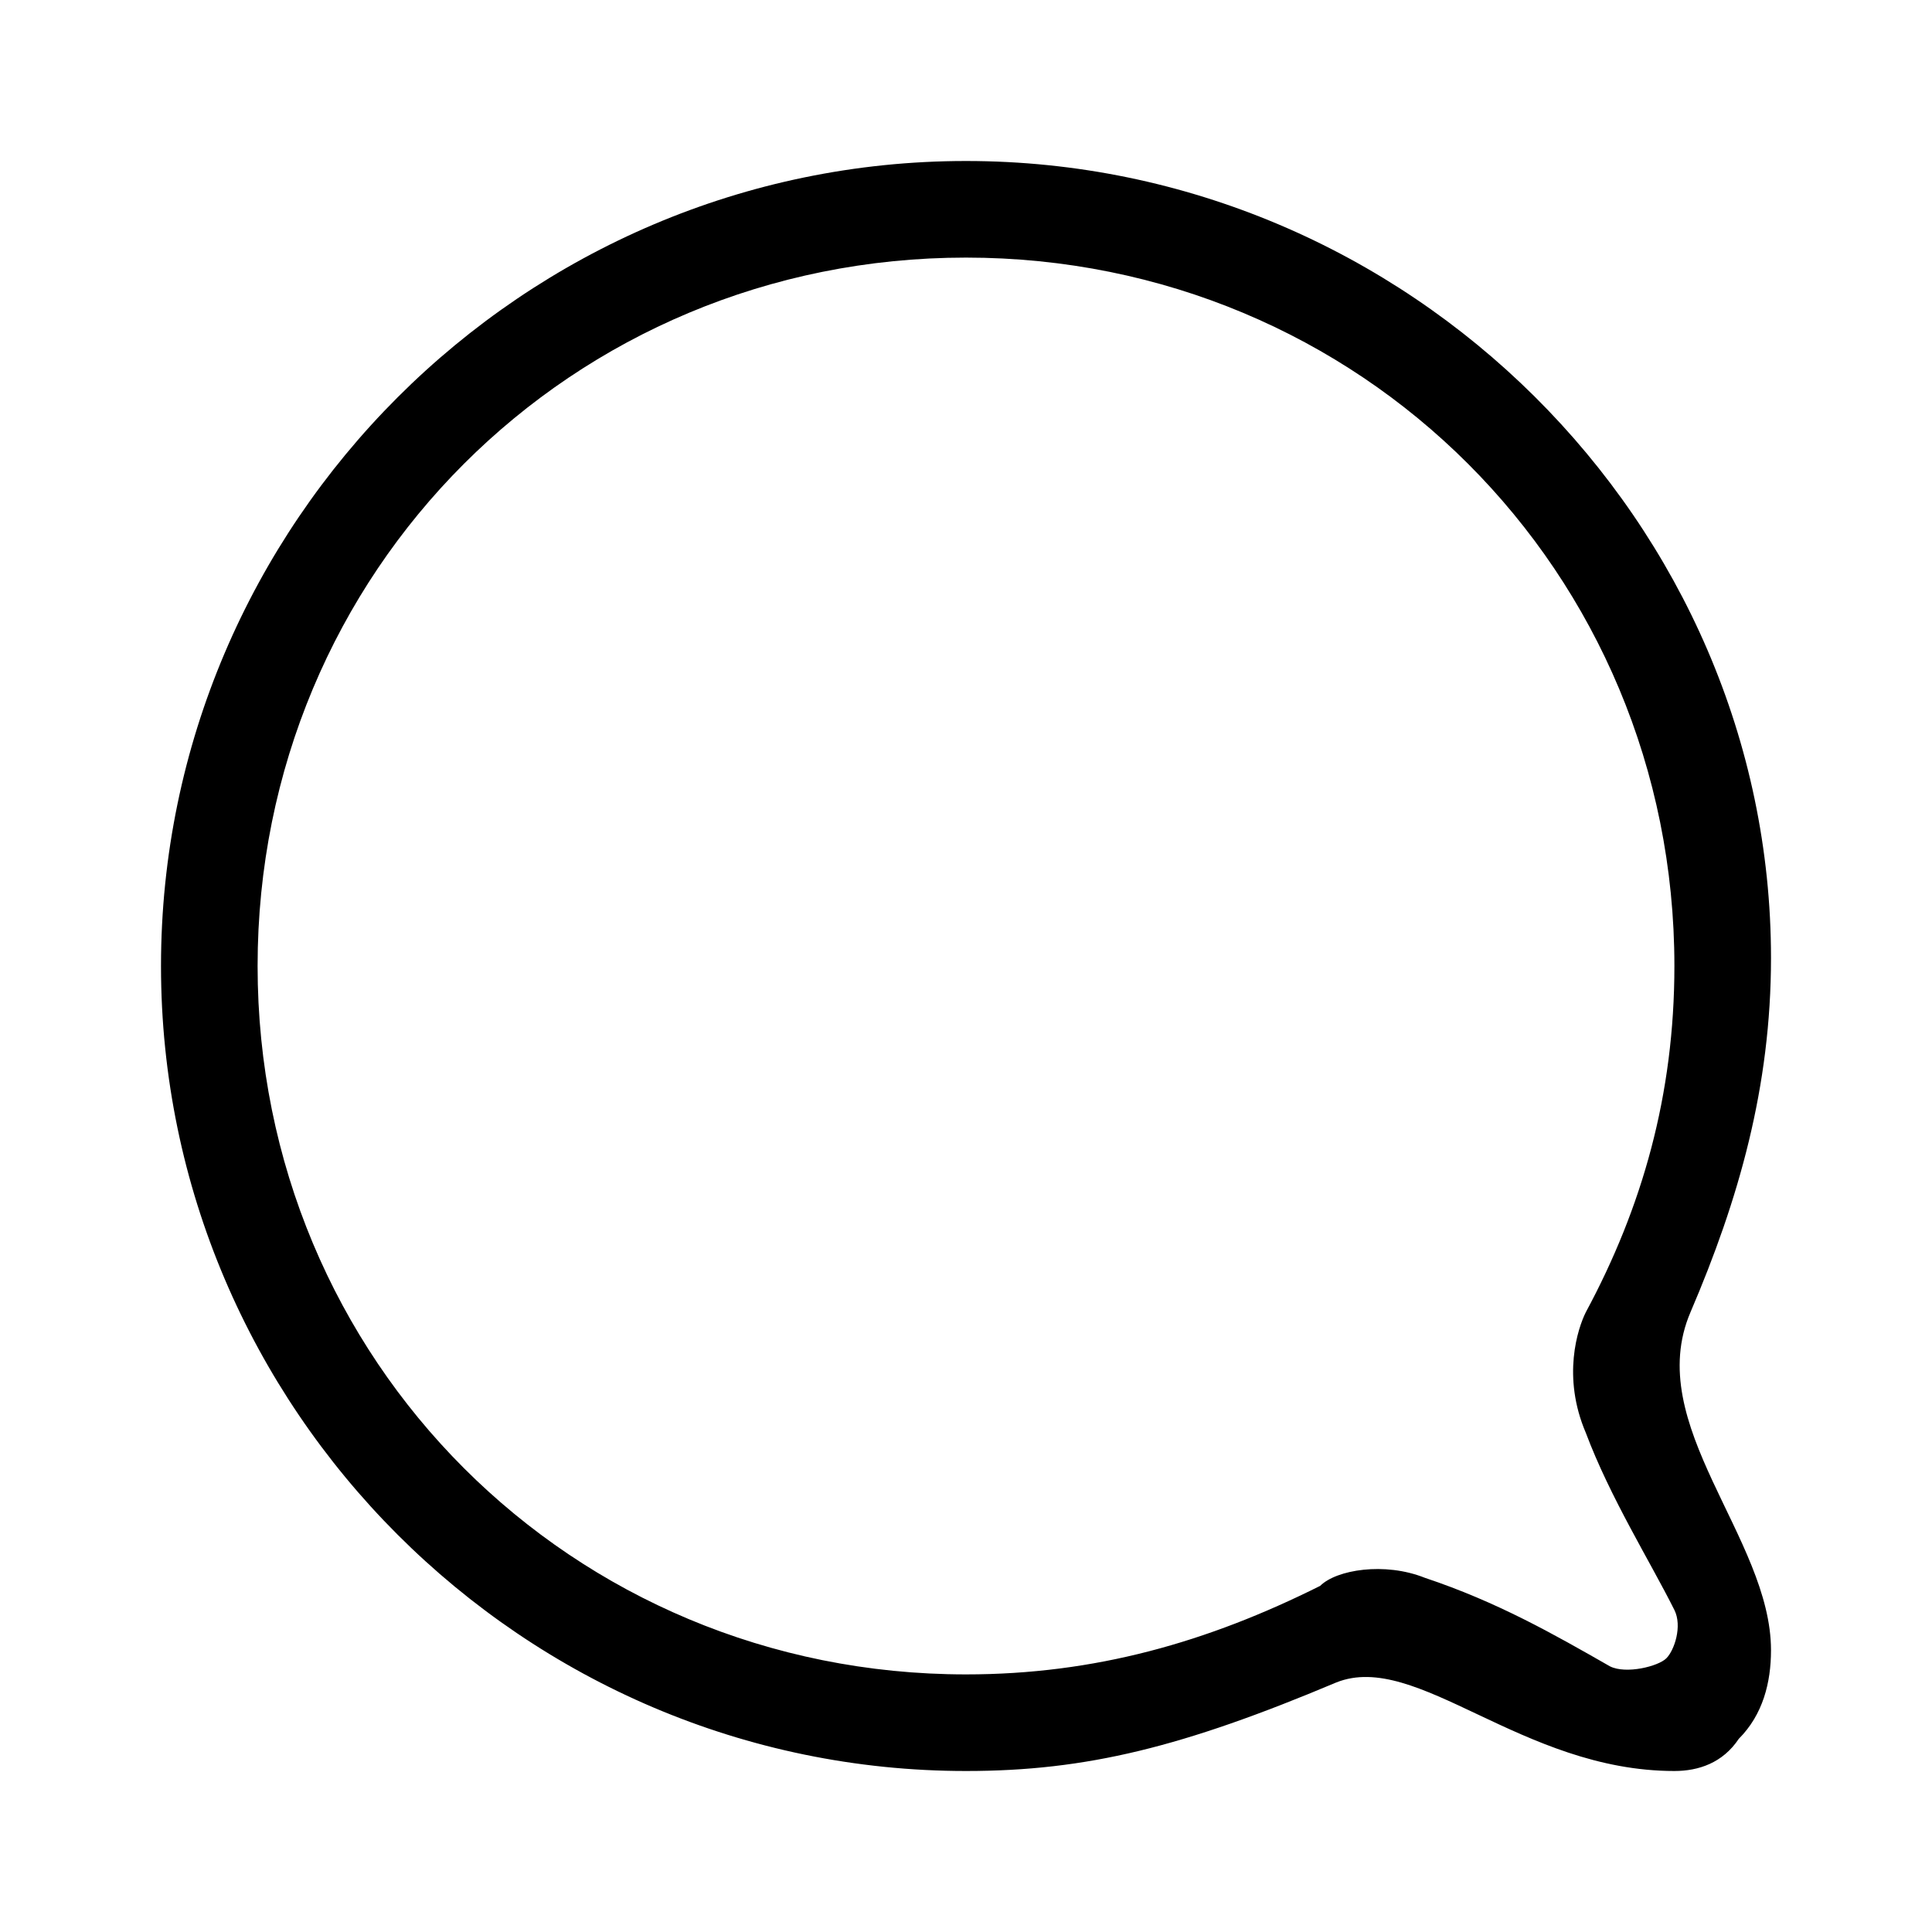 <?xml version="1.0" encoding="utf-8"?>
<!-- Generator: Adobe Illustrator 22.1.0, SVG Export Plug-In . SVG Version: 6.00 Build 0)  -->
<svg version="1.1" id="Layer_1" xmlns="http://www.w3.org/2000/svg" xmlns:xlink="http://www.w3.org/1999/xlink" x="0px" y="0px"
	 viewBox="0 0 24 24" style="enable-background:new 0 0 24 24;" xml:space="preserve">
<style type="text/css">
	.st0{fill:none;}
</style>
<g>
	<path d="M12,2C6.5,2,2,6.5,2,12c0,5.5,4.5,10,10,10c1.5,0,2.7-0.3,4.6-1.1c1-0.4,2.3,1.1,4.2,1.1c0.3,0,0.6-0.1,0.8-0.4
		c0.3-0.3,0.4-0.7,0.4-1.1c0-1.4-1.6-2.8-1-4.2c0.6-1.4,1-2.8,1-4.4C22,6.5,17.5,2,12,2z M12,20.8c-4.9,0-8.8-3.9-8.8-8.8
		c0-4.9,3.9-8.8,8.8-8.8c4.9,0,8.8,3.9,8.8,8.8c0,1.6-0.4,3-1.1,4.3c-0.1,0.2-0.3,0.8,0,1.5c0.3,0.8,0.8,1.6,1.1,2.2
		c0.1,0.2,0,0.5-0.1,0.6c-0.1,0.1-0.5,0.2-0.7,0.1c-0.7-0.4-1.4-0.8-2.3-1.1c-0.5-0.2-1.1-0.1-1.3,0.1C15,20.4,13.6,20.8,12,20.8z"
		/>
	<path class="st0" d="M0,0h24v24H0V0z"/>
</g>
</svg>
